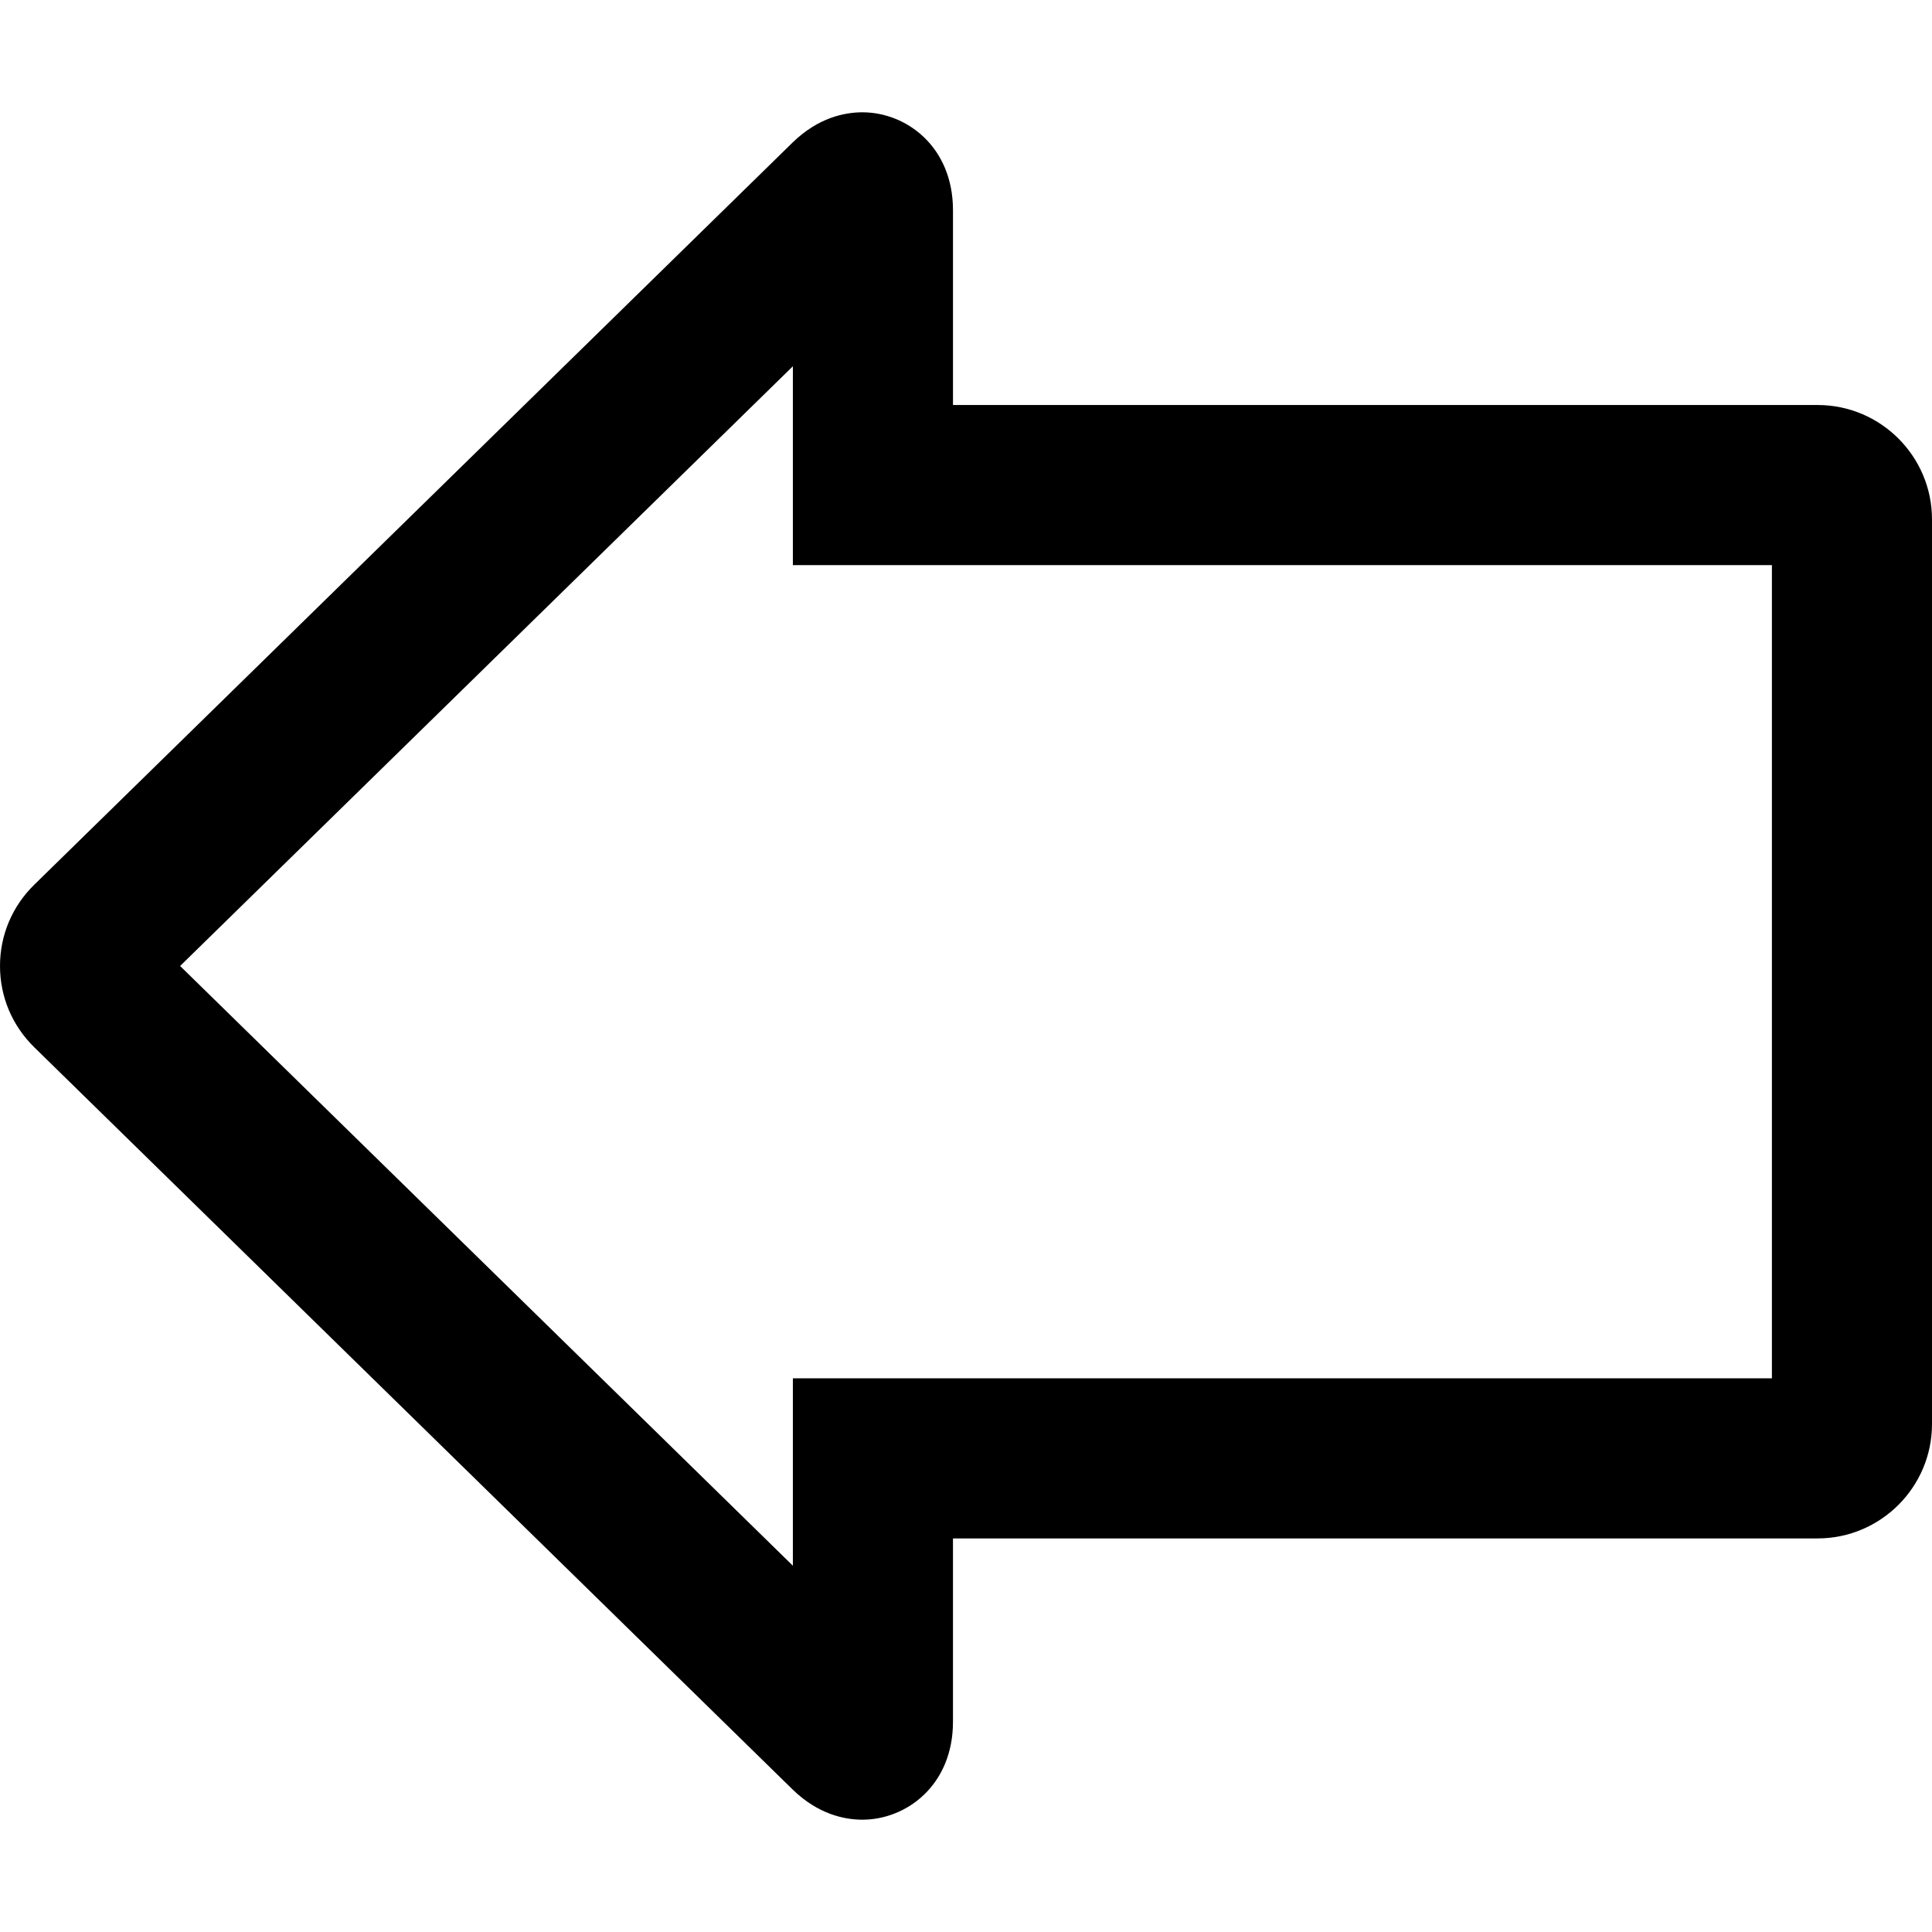 <?xml version="1.0" encoding="iso-8859-1"?>
<!-- Uploaded to: SVG Repo, www.svgrepo.com, Generator: SVG Repo Mixer Tools -->
<!DOCTYPE svg PUBLIC "-//W3C//DTD SVG 1.1//EN" "http://www.w3.org/Graphics/SVG/1.1/DTD/svg11.dtd">
<svg fill="#000000" version="1.1" id="Capa_1" xmlns="http://www.w3.org/2000/svg" xmlns:xlink="http://www.w3.org/1999/xlink" 
	 width="800px" height="800px" viewBox="0 0 553.857 553.858"
	 xml:space="preserve">
<g>
	<g>
		<path d="M521.061,116.107H273.197v-55.83c0-18.237-13.375-28.082-25.958-28.082c-5.095,0-12.714,1.512-20.08,8.721L9.808,253.639
			C3.485,259.83,0,268.101,0,276.922c0,8.822,3.482,17.094,9.811,23.296L227.159,512.94c7.362,7.207,14.982,8.722,20.08,8.722
			c12.583-0.004,25.955-9.845,25.955-28.082v-52.553h247.863c18.084,0,32.801-14.712,32.801-32.797V148.904
			C553.859,130.82,539.145,116.107,521.061,116.107z M507.961,395.127H227.297v53.725L51.635,276.925l175.662-171.923v57.005
			h280.664V395.127z"/>
	</g>
</g>
</svg>